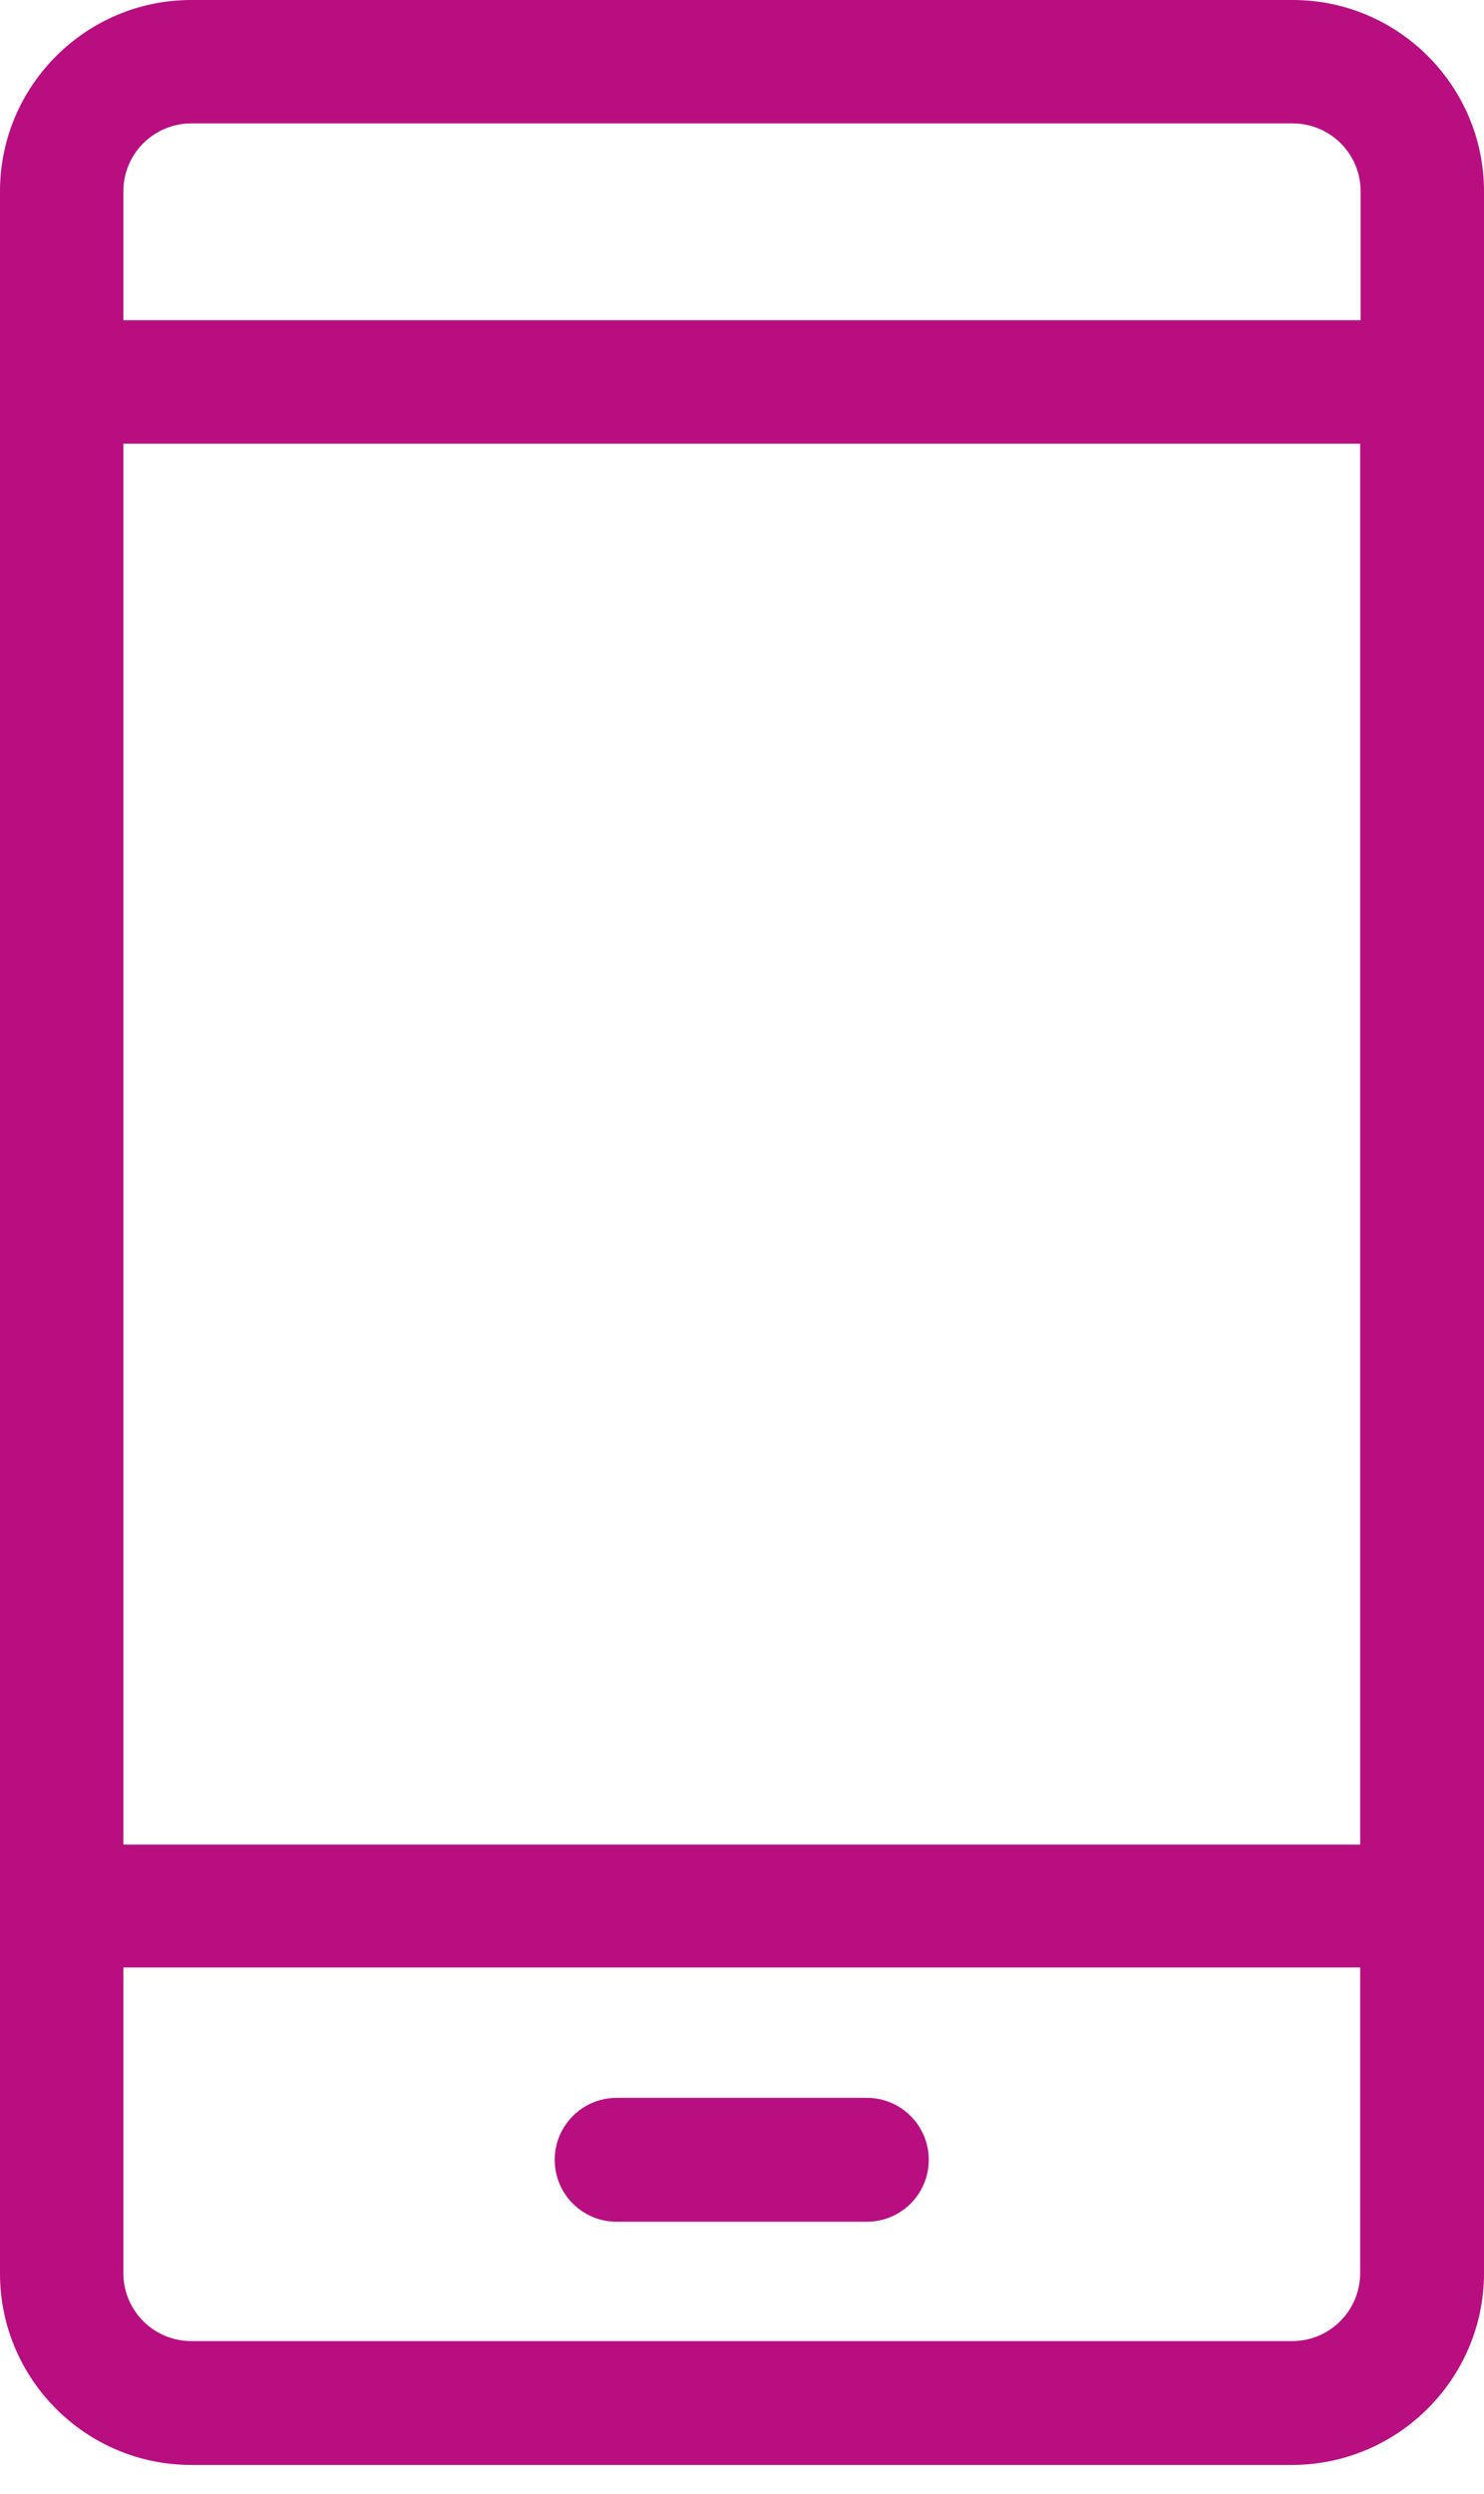 <svg width="25" height="42" viewBox="0 0 25 42" fill="none" xmlns="http://www.w3.org/2000/svg">
<path fill-rule="evenodd" clip-rule="evenodd" d="M25 3.223V38.28C25 40.061 23.55 41.503 21.777 41.511H3.223C1.442 41.511 0 40.061 0 38.289V3.223C0 1.442 1.45 0 3.223 0H21.777C23.558 0 25 1.45 25 3.223ZM22.914 7.471H2.078V31.063H22.914V7.471ZM21.777 2.078H3.223C2.595 2.078 2.078 2.587 2.078 3.223V5.393H22.922V3.223C22.922 2.587 22.405 2.078 21.777 2.078ZM2.078 33.133V38.28C2.078 38.916 2.595 39.425 3.223 39.425H21.769C22.405 39.425 22.914 38.908 22.914 38.28V33.133H2.078ZM10.388 35.329H14.603C15.18 35.329 15.646 35.796 15.646 36.372C15.646 36.949 15.18 37.415 14.603 37.415H10.388C9.812 37.415 9.345 36.949 9.345 36.372C9.345 35.796 9.812 35.329 10.388 35.329Z" fill="#B80E80"/>
</svg>
